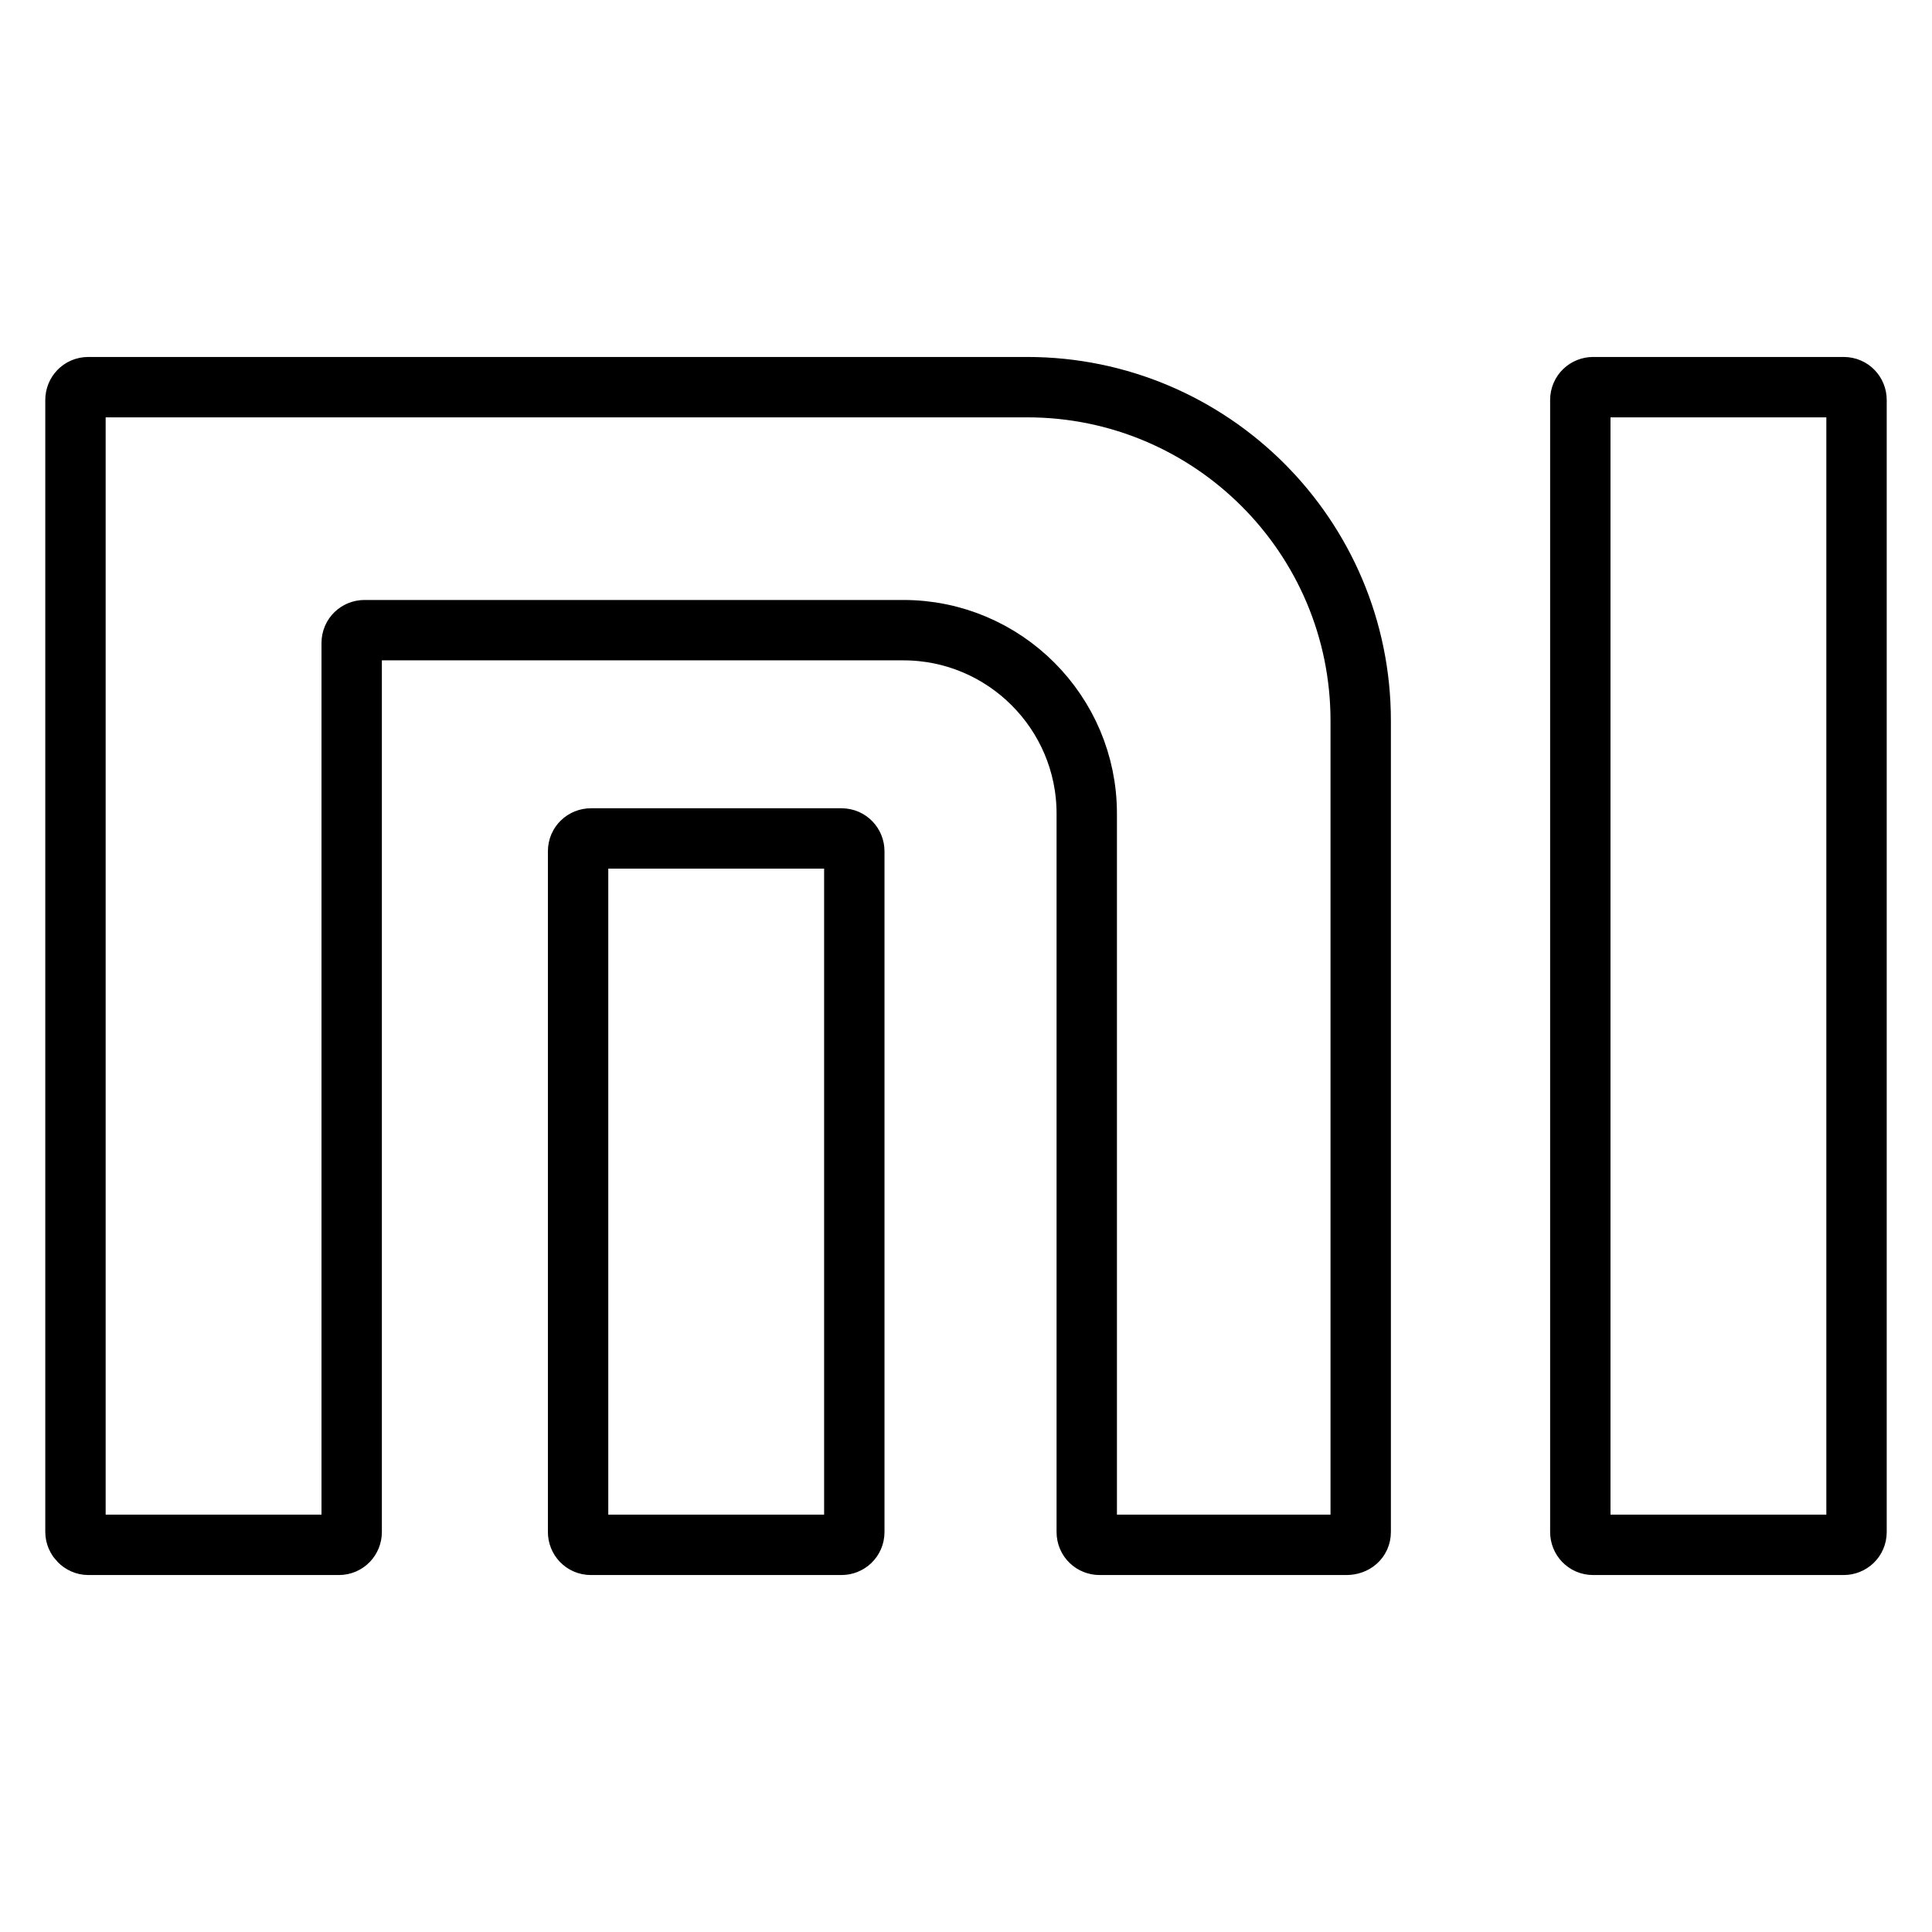 <?xml version="1.0" encoding="utf-8"?>
<!-- Svg Vector Icons : http://www.onlinewebfonts.com/icon -->
<!DOCTYPE svg PUBLIC "-//W3C//DTD SVG 1.1//EN" "http://www.w3.org/Graphics/SVG/1.1/DTD/svg11.dtd">
<svg version="1.1" xmlns="http://www.w3.org/2000/svg" xmlns:xlink="http://www.w3.org/1999/xlink" x="0px" y="0px" viewBox="0 0 256 256" enable-background="new 0 0 256 256" xml:space="preserve">
<g> <path stroke-width="8" fill-opacity="0" stroke="#000000"  d="M180.3,203V95.5c0-24.4-19.8-44.2-44.2-44.2H11.7c-1,0-1.7,0.8-1.7,1.7v150c0,0.9,0.8,1.7,1.7,1.7h33.2 c1,0,1.7-0.8,1.7-1.7V85.2c0-1,0.8-1.7,1.7-1.7h71.4c13.4,0,24.3,10.9,24.3,24.3V203c0,1,0.8,1.7,1.7,1.7h32.7 C179.5,204.7,180.3,204,180.3,203 M113.2,203c0,1-0.8,1.7-1.7,1.7H78.3c-1,0-1.7-0.8-1.7-1.7v-90.2c0-1,0.8-1.7,1.7-1.7h33.2 c1,0,1.7,0.8,1.7,1.7V203L113.2,203z M246,203c0,1-0.8,1.7-1.7,1.7h-33.2c-1,0-1.7-0.8-1.7-1.7V53c0-1,0.8-1.7,1.7-1.7h33.2 c1,0,1.7,0.8,1.7,1.7V203z"/></g>
</svg>